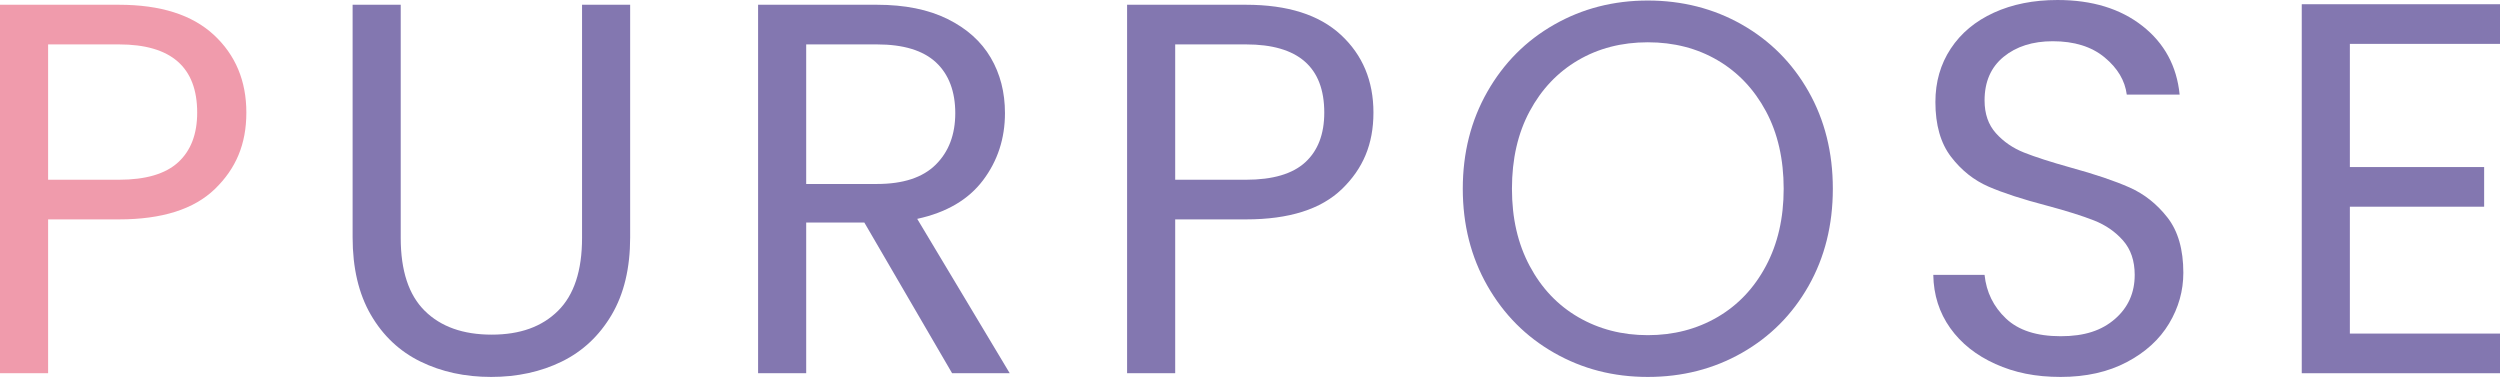 <?xml version="1.0" encoding="UTF-8"?><svg id="b" xmlns="http://www.w3.org/2000/svg" viewBox="0 0 378.32 57.04"><defs><style>.d{fill:#8377b0;}.d,.e{stroke-width:0px;}.e{fill:#f09bac;}</style></defs><g id="c"><path class="e" d="m32.52,28.6c-3.17,3.07-8.01,4.6-14.52,4.6H7.28v23.28H0V.72h18c6.29,0,11.08,1.52,14.36,4.56s4.92,6.96,4.92,11.76-1.59,8.49-4.76,11.56Zm-5.56-4.04c1.92-1.76,2.88-4.27,2.88-7.52,0-6.88-3.95-10.32-11.84-10.32H7.28v20.48h10.72c4.05,0,7.04-.88,8.96-2.64Z"/><path class="d" d="m60.64.72v35.28c0,4.96,1.21,8.64,3.64,11.04,2.43,2.4,5.8,3.6,10.12,3.6s7.61-1.2,10.04-3.6c2.43-2.4,3.64-6.08,3.64-11.04V.72h7.28v35.2c0,4.64-.93,8.55-2.8,11.72-1.87,3.17-4.39,5.53-7.56,7.08-3.17,1.55-6.73,2.32-10.68,2.32s-7.51-.77-10.68-2.32c-3.17-1.55-5.68-3.91-7.52-7.08-1.84-3.17-2.76-7.08-2.76-11.72V.72h7.28Z"/><path class="d" d="m144.08,56.48l-13.28-22.8h-8.8v22.8h-7.28V.72h18c4.21,0,7.77.72,10.68,2.16,2.91,1.44,5.08,3.39,6.52,5.84,1.44,2.45,2.16,5.25,2.16,8.4,0,3.84-1.11,7.23-3.32,10.16-2.21,2.93-5.53,4.88-9.96,5.84l14,23.36h-8.72Zm-22.08-28.64h10.72c3.95,0,6.91-.97,8.88-2.92,1.97-1.95,2.96-4.55,2.96-7.8s-.97-5.87-2.92-7.68c-1.95-1.81-4.92-2.72-8.92-2.72h-10.72v21.12Z"/><path class="d" d="m203.08,28.6c-3.17,3.07-8.01,4.6-14.52,4.6h-10.72v23.28h-7.28V.72h18c6.29,0,11.08,1.52,14.36,4.56s4.92,6.96,4.92,11.76-1.59,8.49-4.76,11.56Zm-5.56-4.04c1.92-1.76,2.88-4.27,2.88-7.52,0-6.88-3.95-10.32-11.84-10.32h-10.72v20.48h10.72c4.05,0,7.04-.88,8.96-2.64Z"/><path class="d" d="m235.2,53.4c-4.27-2.43-7.64-5.81-10.12-10.16-2.48-4.35-3.72-9.24-3.72-14.68s1.24-10.33,3.72-14.68c2.48-4.35,5.85-7.73,10.12-10.16,4.27-2.43,8.99-3.64,14.16-3.64s9.97,1.21,14.24,3.64c4.27,2.43,7.63,5.8,10.08,10.12,2.45,4.32,3.68,9.23,3.68,14.72s-1.23,10.4-3.68,14.72c-2.45,4.32-5.81,7.69-10.08,10.12-4.27,2.43-9.01,3.64-14.24,3.64s-9.89-1.21-14.16-3.64Zm24.68-5.4c3.12-1.81,5.57-4.4,7.36-7.76,1.79-3.36,2.68-7.25,2.68-11.68s-.89-8.39-2.68-11.72c-1.79-3.33-4.23-5.91-7.32-7.72-3.09-1.81-6.61-2.72-10.56-2.72s-7.47.91-10.56,2.72c-3.09,1.81-5.53,4.39-7.32,7.72-1.79,3.33-2.68,7.24-2.68,11.72s.89,8.32,2.68,11.68c1.79,3.36,4.24,5.95,7.36,7.76,3.12,1.81,6.63,2.72,10.52,2.72s7.4-.91,10.52-2.72Z"/><path class="d" d="m301.96,55.08c-2.91-1.31-5.19-3.12-6.84-5.44-1.65-2.32-2.51-5-2.56-8.04h7.76c.27,2.61,1.35,4.81,3.24,6.6,1.89,1.79,4.65,2.68,8.28,2.68s6.2-.87,8.2-2.6c2-1.73,3-3.96,3-6.68,0-2.13-.59-3.87-1.76-5.2-1.17-1.33-2.64-2.35-4.4-3.04-1.76-.69-4.13-1.44-7.12-2.24-3.68-.96-6.63-1.92-8.84-2.88-2.21-.96-4.11-2.47-5.68-4.52-1.57-2.05-2.36-4.81-2.36-8.28,0-3.04.77-5.73,2.32-8.08,1.55-2.35,3.72-4.16,6.52-5.44,2.8-1.28,6.01-1.92,9.64-1.92,5.23,0,9.51,1.31,12.84,3.92,3.33,2.61,5.21,6.08,5.64,10.4h-8c-.27-2.13-1.39-4.01-3.36-5.64-1.97-1.63-4.59-2.44-7.84-2.44-3.04,0-5.52.79-7.44,2.36-1.92,1.57-2.88,3.77-2.88,6.6,0,2.03.57,3.68,1.72,4.96,1.15,1.28,2.56,2.25,4.24,2.92,1.68.67,4.04,1.43,7.08,2.28,3.68,1.01,6.64,2.01,8.88,3,2.24.99,4.16,2.51,5.76,4.56,1.6,2.05,2.4,4.84,2.4,8.36,0,2.72-.72,5.28-2.16,7.68-1.44,2.4-3.57,4.35-6.4,5.84-2.83,1.49-6.16,2.24-10,2.24s-6.97-.65-9.88-1.96Z"/><path class="d" d="m355.6,6.64v18.64h20.32v6h-20.32v19.2h22.72v6h-30V.64h30v6h-22.72Z"/></g></svg>
